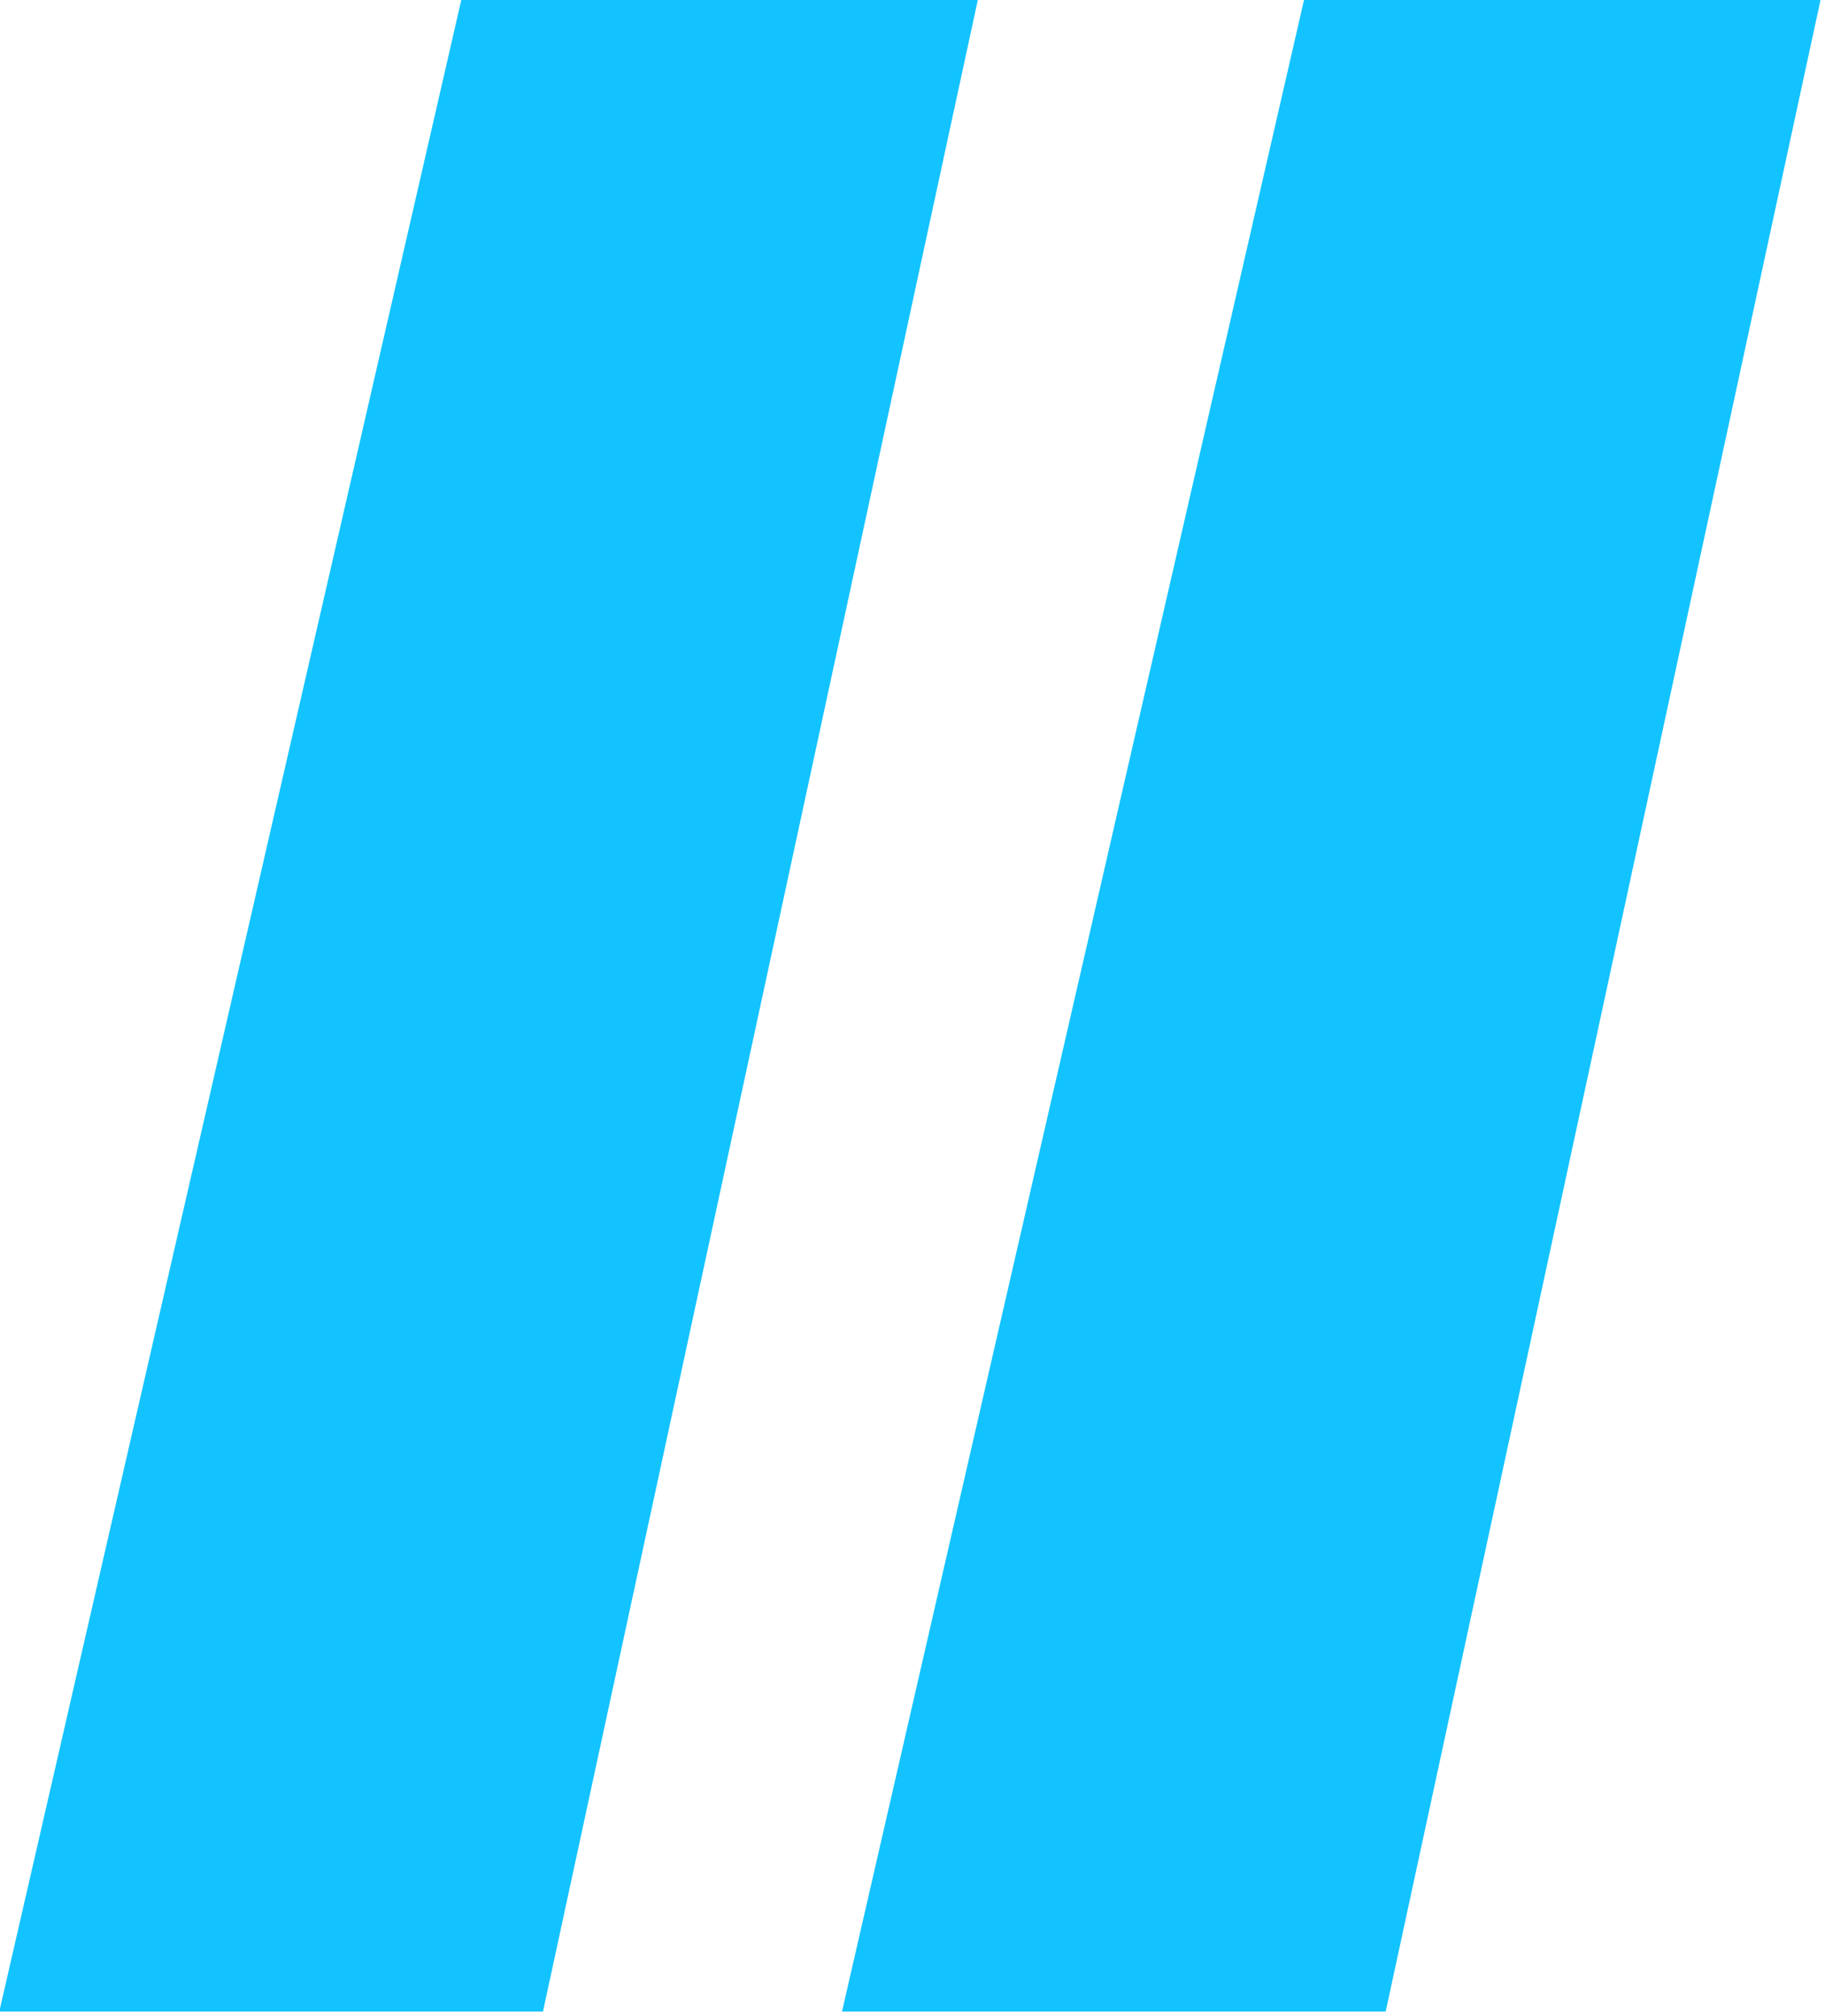 <?xml version="1.0" encoding="UTF-8" standalone="no"?>
<!DOCTYPE svg PUBLIC "-//W3C//DTD SVG 1.1//EN" "http://www.w3.org/Graphics/SVG/1.1/DTD/svg11.dtd">
<svg width="100%" height="100%" viewBox="0 0 153 169" version="1.1" xmlns="http://www.w3.org/2000/svg" xmlns:xlink="http://www.w3.org/1999/xlink" xml:space="preserve" xmlns:serif="http://www.serif.com/" style="fill-rule:evenodd;clip-rule:evenodd;stroke-linejoin:round;stroke-miterlimit:2;">
    <g transform="matrix(1,0,0,1,-228,-107.293)">
        <g transform="matrix(2.279,0,0,2.279,-793.051,-738.264)">
            <g transform="matrix(1,0,0,1,3,0)">
                <path d="M512,371L496,445L476,445L493,371L512,371Z" style="fill:rgb(19,195,255);"/>
                <g transform="matrix(1,0,0,1,-31,0)">
                    <path d="M512,371L496,445L476,445L493,371L512,371Z" style="fill:rgb(19,195,255);"/>
                </g>
            </g>
        </g>
    </g>
</svg>
